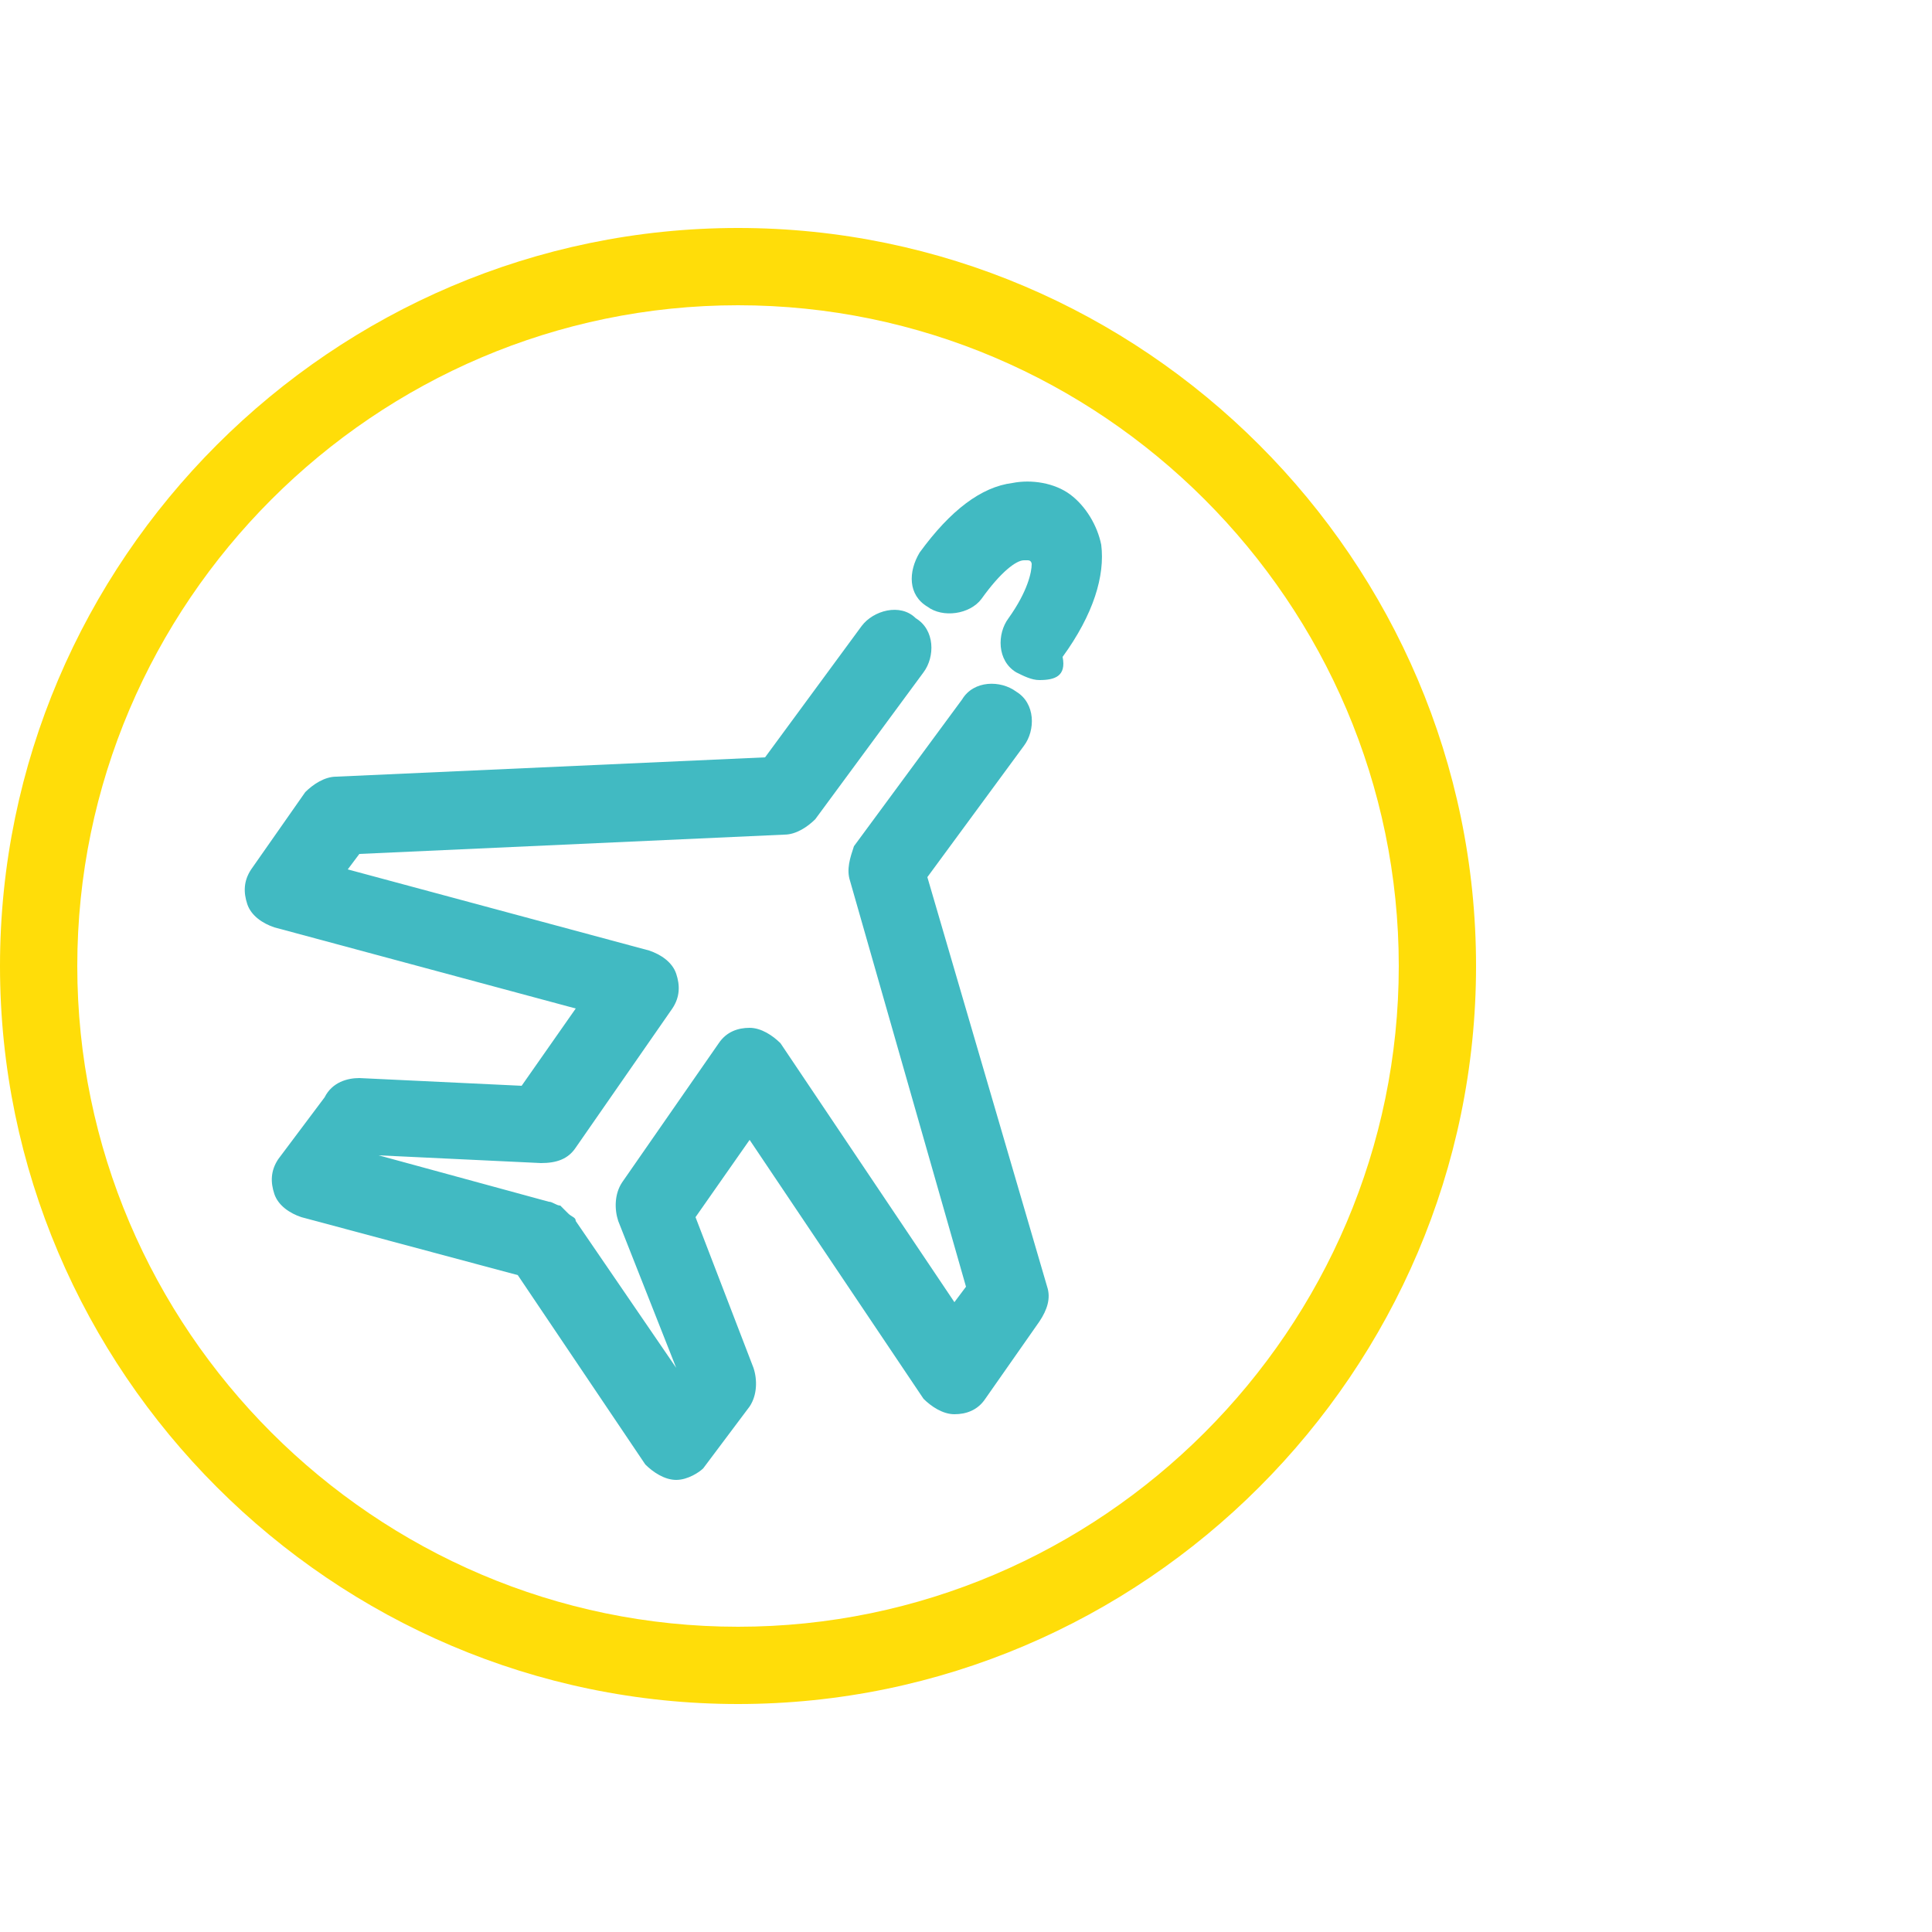 <?xml version="1.0" encoding="UTF-8"?>
<!-- Generator: Adobe Illustrator 27.8.0, SVG Export Plug-In . SVG Version: 6.00 Build 0)  -->
<svg xmlns="http://www.w3.org/2000/svg" xmlns:xlink="http://www.w3.org/1999/xlink" version="1.1" id="Layer_1" x="0px" y="0px" viewBox="0 0 50 50" style="enable-background:new 0 0 50 50;" xml:space="preserve">
<style type="text/css">
	.st0{fill:#FFDD09;}
	.st1{fill:#41BAC2;}
	.st2{fill:none;}
</style>
<g>
	<path class="st0" d="M19.1,44.1C8.6,44.1,0,35.5,0,25S8.6,5.9,19.1,5.9S38.2,14.5,38.2,25S29.6,44.1,19.1,44.1z M19.1,7.9   C9.7,7.9,2,15.6,2,25s7.7,17.1,17.1,17.1S36.2,34.4,36.2,25S28.5,7.9,19.1,7.9L19.1,7.9z"></path>
	<g>
		<path class="st1" d="M17.5,38.3L17.5,38.3c-0.3,0-0.6-0.2-0.8-0.4L13.4,33l-5.6-1.5c-0.3-0.1-0.6-0.3-0.7-0.6s-0.1-0.6,0.1-0.9    l1.2-1.6C8.6,28,9,27.9,9.3,27.9l4.2,0.2l1.4-2l-7.8-2.1c-0.3-0.1-0.6-0.3-0.7-0.6s-0.1-0.6,0.1-0.9l1.4-2    c0.2-0.2,0.5-0.4,0.8-0.4l11.1-0.5l2.5-3.4c0.3-0.4,1-0.6,1.4-0.2c0.5,0.3,0.5,1,0.2,1.4l-2.8,3.8c-0.2,0.2-0.5,0.4-0.8,0.4    L9.3,22.1L9,22.5l7.8,2.1c0.3,0.1,0.6,0.3,0.7,0.6s0.1,0.6-0.1,0.9l-2.5,3.6c-0.2,0.3-0.5,0.4-0.9,0.4l-4.2-0.2l0,0l4.4,1.2    c0.1,0,0.2,0.1,0.3,0.1l0.2,0.2c0.1,0.1,0.2,0.1,0.2,0.2l2.6,3.8l0,0L16,31.6c-0.1-0.3-0.1-0.7,0.1-1l2.5-3.6    c0.2-0.3,0.5-0.4,0.8-0.4c0.3,0,0.6,0.2,0.8,0.4l4.5,6.7l0.3-0.4L22,22.8c-0.1-0.3,0-0.6,0.1-0.9l2.8-3.8c0.3-0.5,1-0.5,1.4-0.2    c0.5,0.3,0.5,1,0.2,1.4L24,22.7l3.1,10.6c0.1,0.3,0,0.6-0.2,0.9l-1.4,2c-0.2,0.3-0.5,0.4-0.8,0.4c-0.3,0-0.6-0.2-0.8-0.4l-4.5-6.7    l-1.4,2l1.5,3.9c0.1,0.3,0.1,0.7-0.1,1l-1.2,1.6C18.1,38.1,17.8,38.3,17.5,38.3L17.5,38.3z"></path>
		<path class="st1" d="M26.9,17.6c-0.2,0-0.4-0.1-0.6-0.2c-0.5-0.3-0.5-1-0.2-1.4c0.5-0.7,0.6-1.2,0.6-1.4c0,0,0-0.1-0.1-0.1    c0,0-0.1,0-0.1,0c-0.2,0-0.6,0.3-1.1,1c-0.3,0.4-1,0.5-1.4,0.2c-0.5-0.3-0.5-0.9-0.2-1.4c0.8-1.1,1.6-1.7,2.4-1.8    c0.5-0.1,1.1,0,1.5,0.3c0,0,0,0,0,0c0,0,0,0,0,0c0,0,0,0,0,0c0,0,0,0,0,0c0.4,0.3,0.7,0.8,0.8,1.3c0.1,0.8-0.2,1.8-1,2.9    C27.6,17.5,27.3,17.6,26.9,17.6L26.9,17.6z"></path>
	</g>
</g>
<rect class="st2" width="50" height="50"></rect>
</svg>
